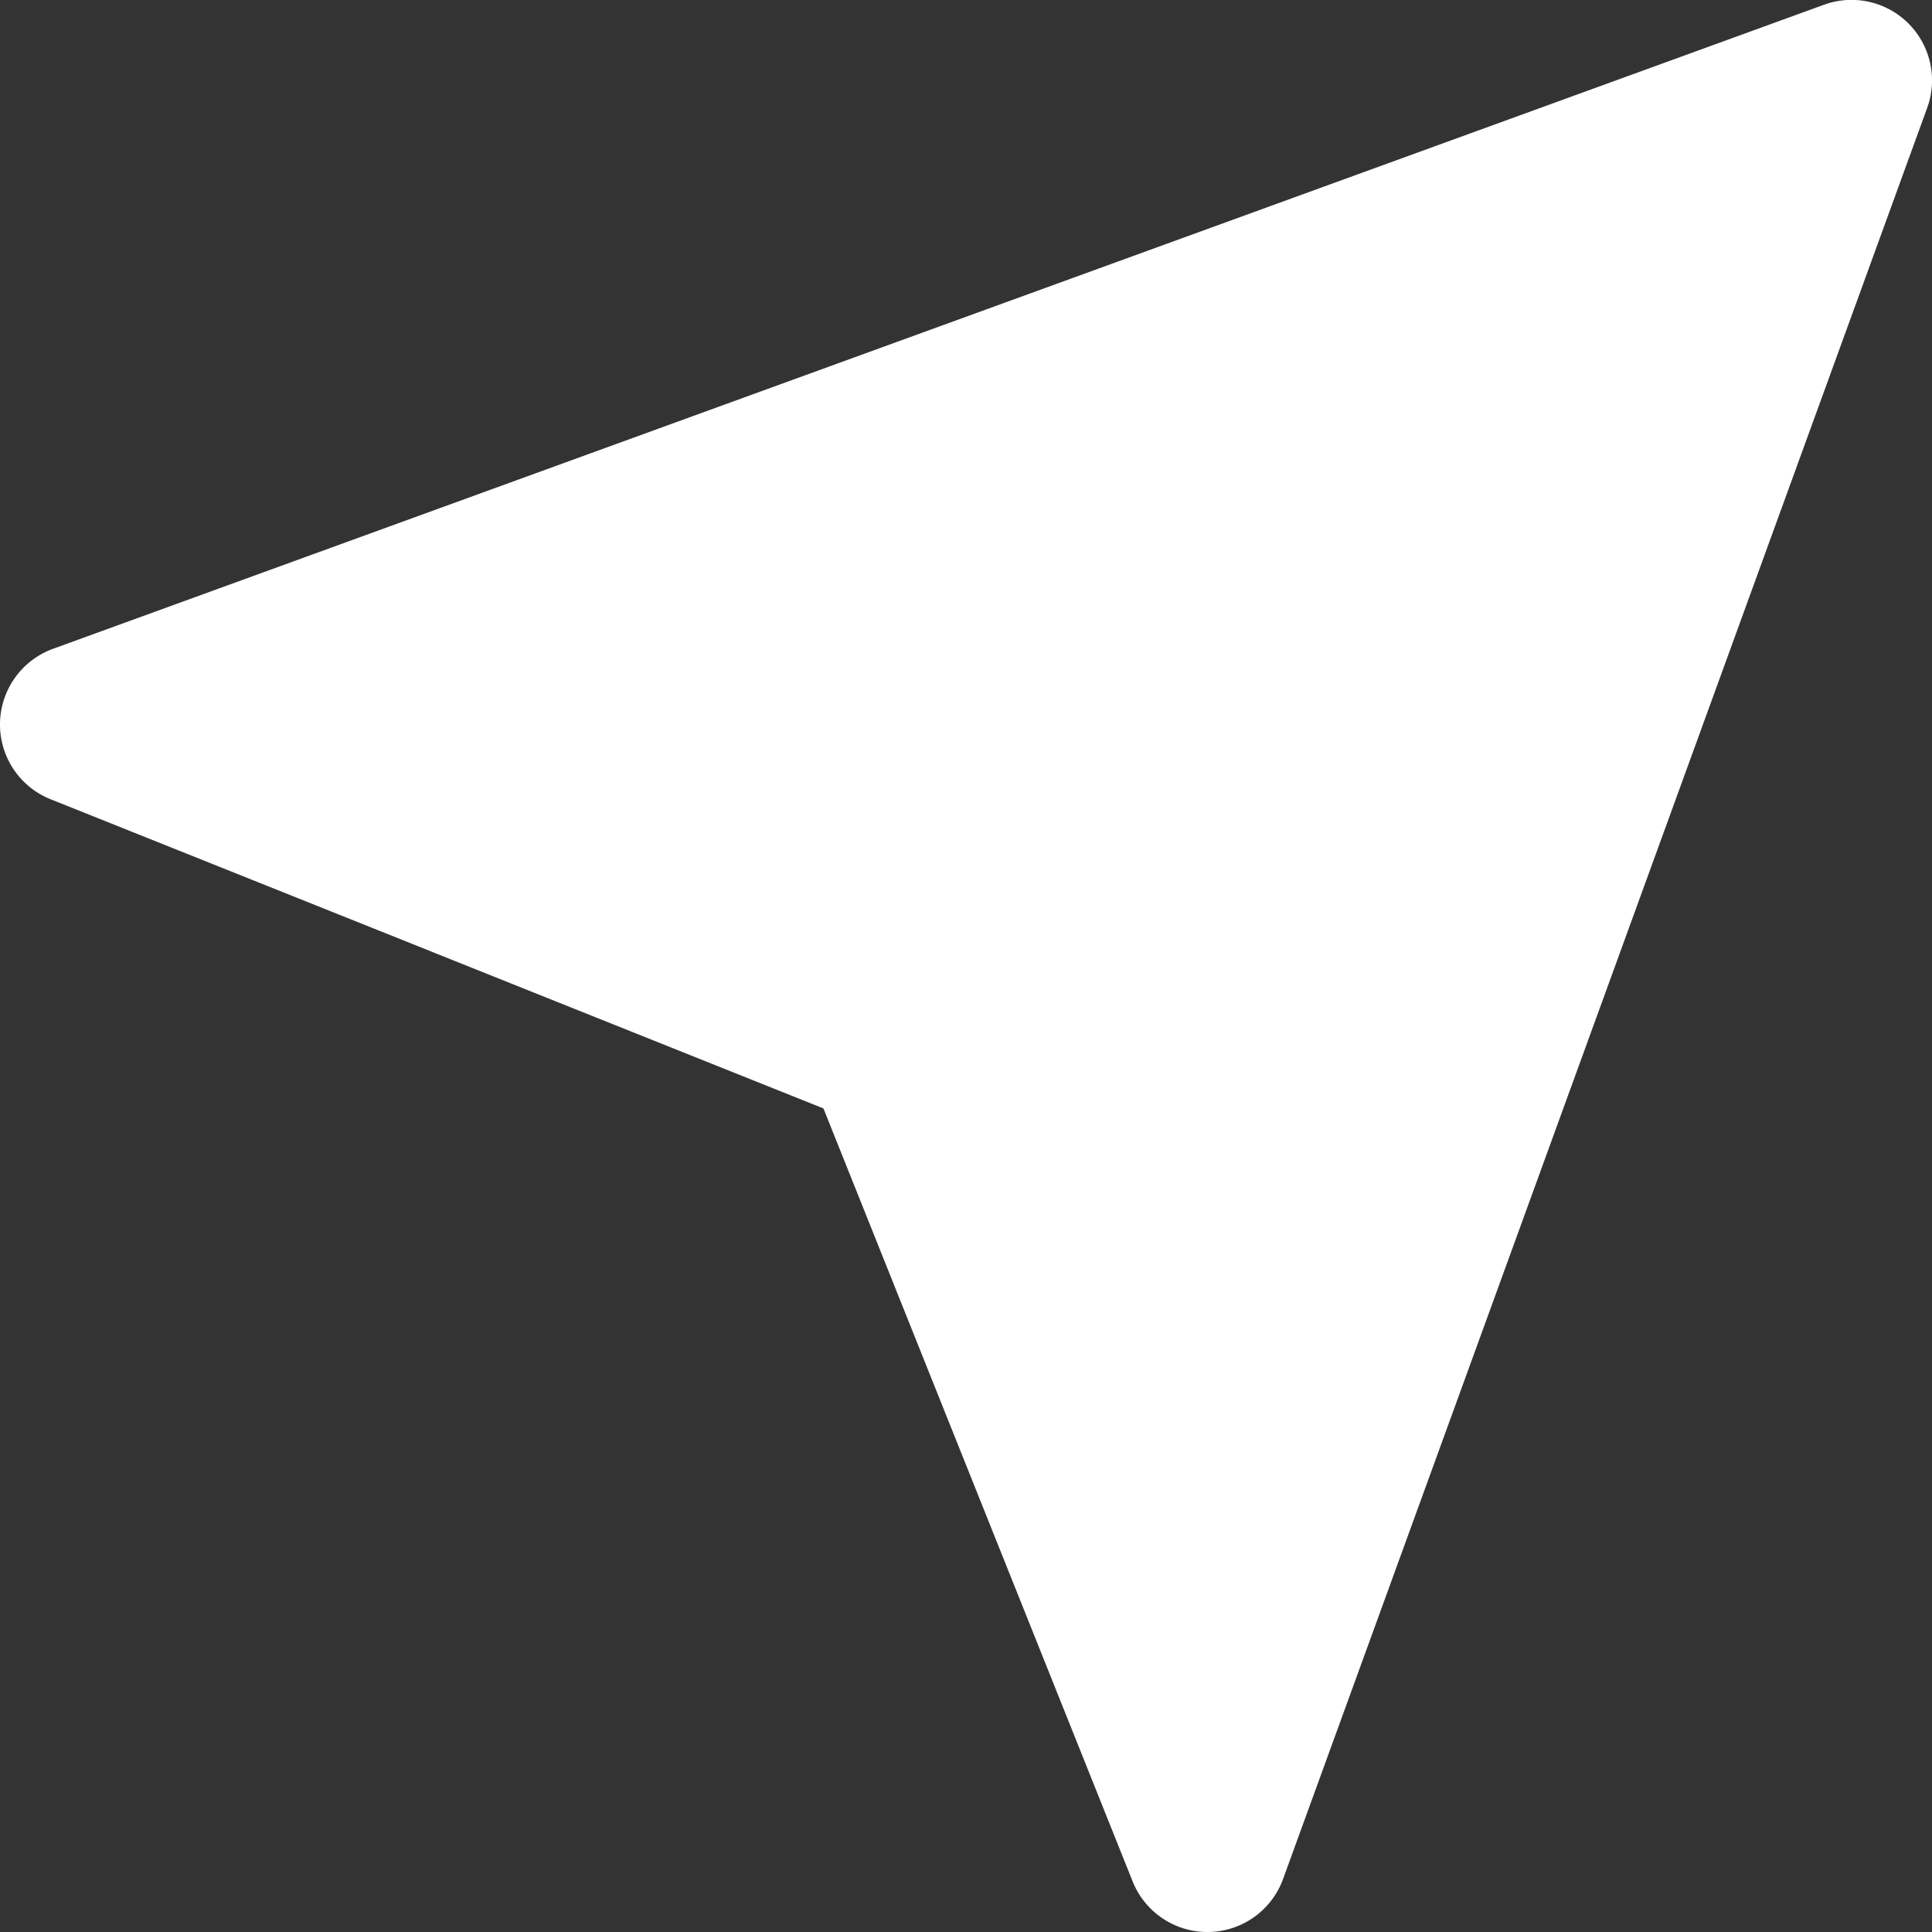 <svg xmlns="http://www.w3.org/2000/svg" width="16.609" height="16.61" viewBox="0 0 16.609 16.61">
  <rect x="0" y="0" width="16.609" height="16.61" fill="#333333" stroke="none"/>
  <path id="Path_25" data-name="Path 25" d="M48,10.216a.692.692,0,0,0,.435.654l6.644,2.658,2.658,6.645a.692.692,0,0,0,.643.435h.011a.692.692,0,0,0,.639-.455L64.567,4.928a.692.692,0,0,0-.887-.888L48.455,9.577a.693.693,0,0,0-.455.64Z" transform="translate(-48 -3.999)" fill="#fff"/>
</svg>
